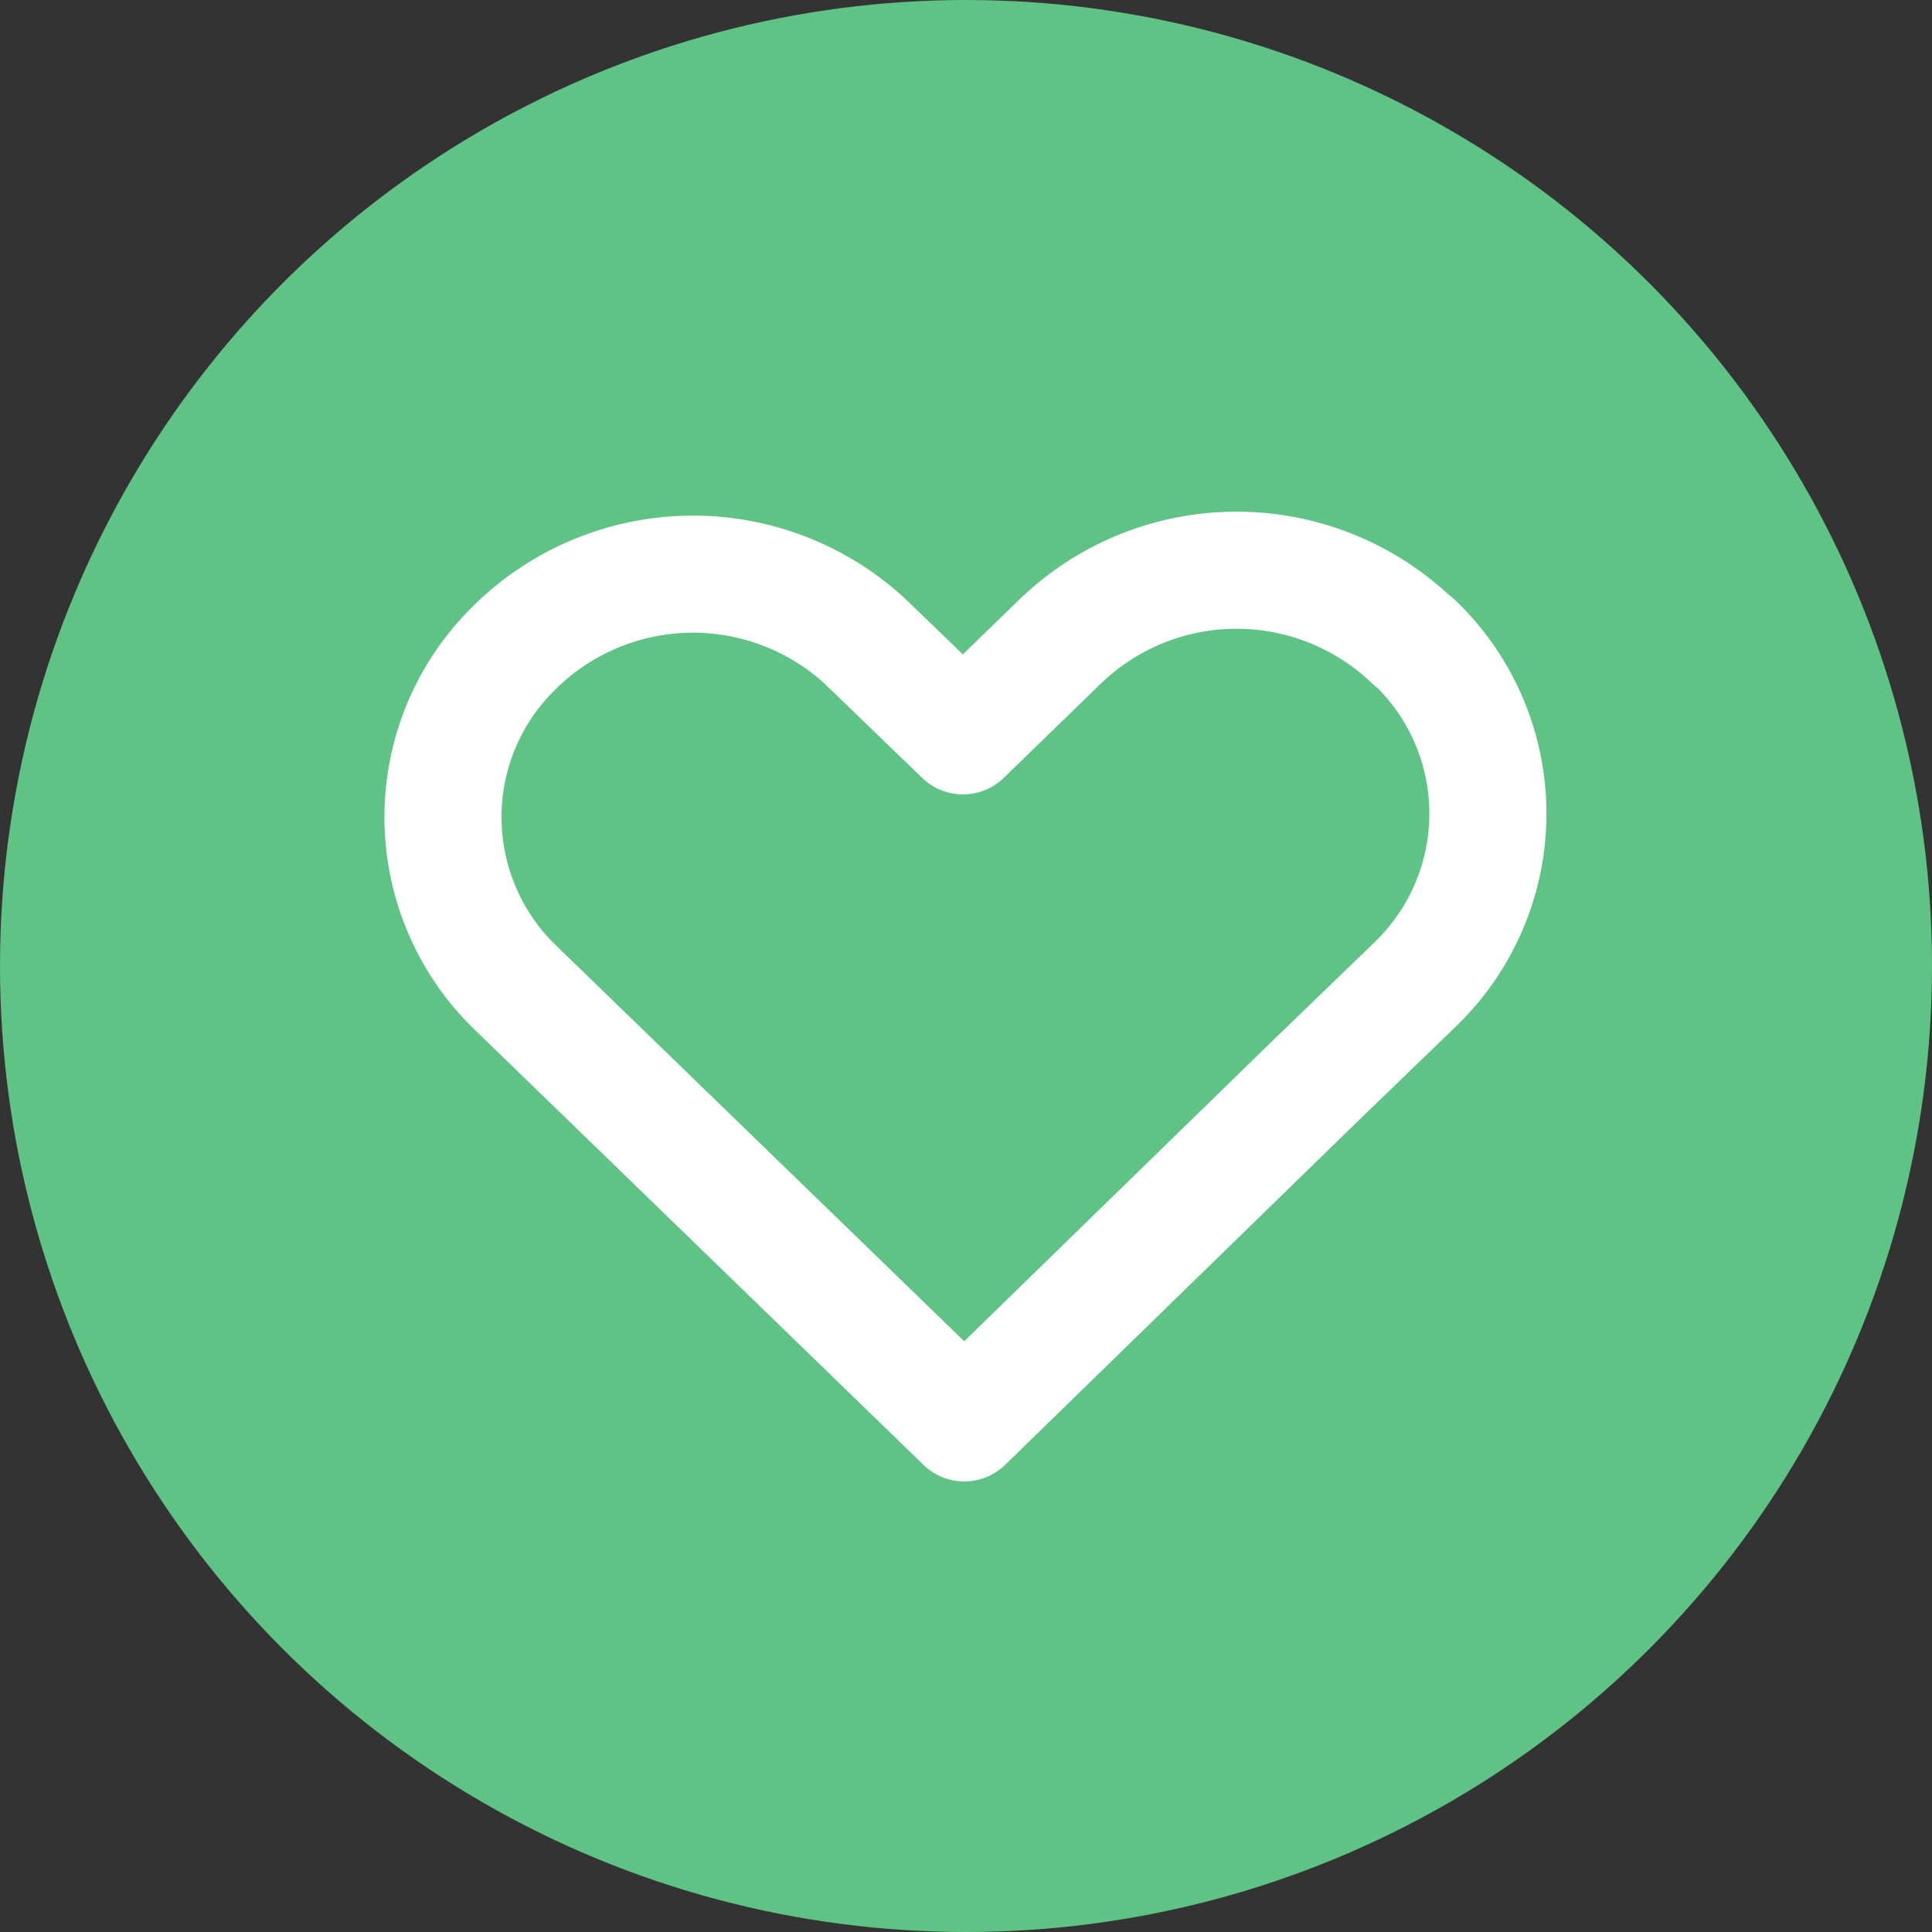 <svg height="33" viewBox="0 0 33 33" width="33" xmlns="http://www.w3.org/2000/svg"><rect x="0" y="0" width="33" height="33" fill="#333333" stroke="none"/><circle cx="16.5" cy="16.5" fill="#5fc385" r="16.5"/><path d="m29.556 16.215a4.337 4.337 0 0 0 -6.013 0l-1.667 1.618-1.676-1.618a4.337 4.337 0 0 0 -6.021.146 4.046 4.046 0 0 0 0 5.721l7.72 7.486 6.013-5.859 1.675-1.618a4.046 4.046 0 0 0 0-5.859z" fill="none" stroke="#fff" stroke-linecap="round" stroke-linejoin="round" stroke-width="2" transform="translate(-5.428 -5.264)"/></svg>